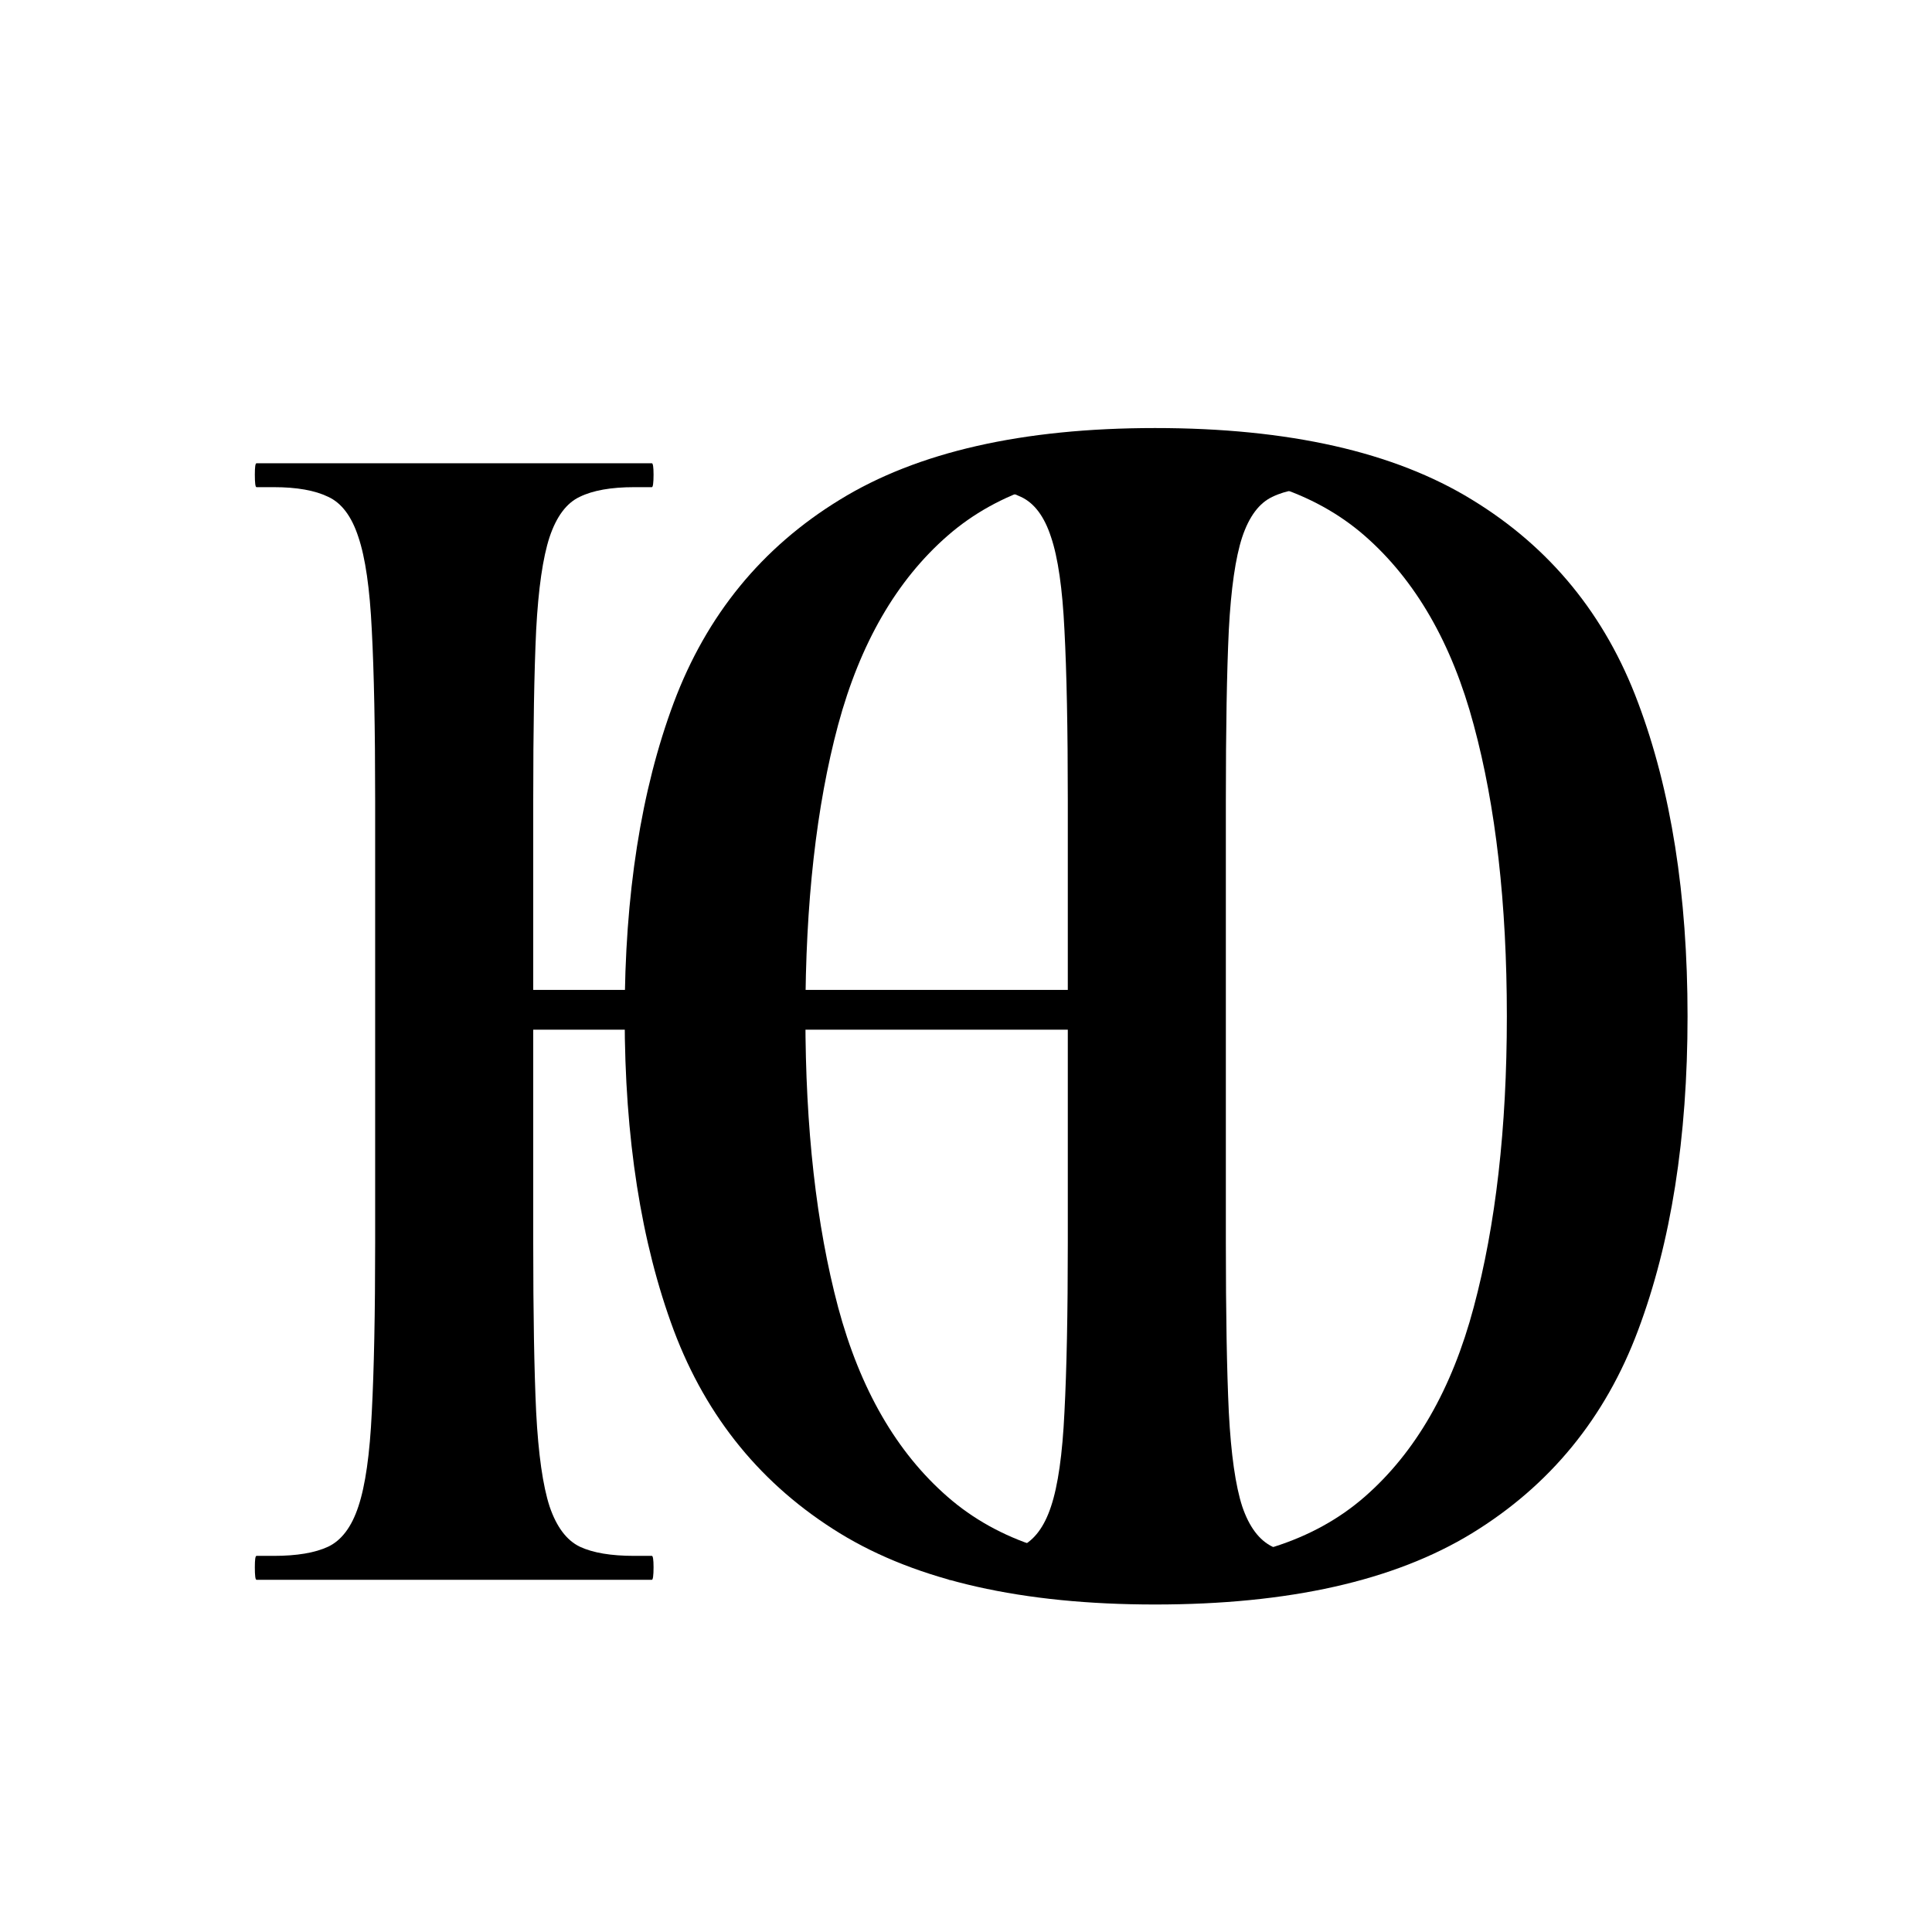 <svg version="1.0" preserveAspectRatio="xMidYMid meet" height="96" viewBox="0 0 72 72" zoomAndPan="magnify" width="96" xmlns:xlink="http://www.w3.org/1999/xlink" xmlns="http://www.w3.org/2000/svg"><defs><g></g></defs><g fill-opacity="1" fill="#000000"><g transform="translate(7.2, 58.874)"><g><path d="M 2.359 0 C 2.316 0 2.297 -0.156 2.297 -0.469 C 2.297 -0.75 2.316 -0.891 2.359 -0.891 L 3 -0.891 C 3.863 -0.891 4.539 -1.004 5.031 -1.234 C 5.531 -1.473 5.906 -1.973 6.156 -2.734 C 6.414 -3.504 6.582 -4.676 6.656 -6.25 C 6.738 -7.82 6.781 -9.922 6.781 -12.547 L 6.781 -29.047 C 6.781 -31.723 6.738 -33.836 6.656 -35.391 C 6.582 -36.941 6.414 -38.098 6.156 -38.859 C 5.906 -39.629 5.531 -40.129 5.031 -40.359 C 4.539 -40.598 3.863 -40.719 3 -40.719 L 2.359 -40.719 C 2.316 -40.719 2.297 -40.875 2.297 -41.188 C 2.297 -41.469 2.316 -41.609 2.359 -41.609 L 17.094 -41.609 C 17.133 -41.609 17.156 -41.469 17.156 -41.188 C 17.156 -40.875 17.133 -40.719 17.094 -40.719 L 16.438 -40.719 C 15.57 -40.719 14.895 -40.598 14.406 -40.359 C 13.914 -40.129 13.539 -39.629 13.281 -38.859 C 13.031 -38.098 12.863 -36.941 12.781 -35.391 C 12.707 -33.836 12.672 -31.723 12.672 -29.047 L 12.672 -21.984 L 32.594 -21.984 L 32.594 -29.047 C 32.594 -31.723 32.551 -33.836 32.469 -35.391 C 32.395 -36.941 32.227 -38.098 31.969 -38.859 C 31.719 -39.629 31.344 -40.129 30.844 -40.359 C 30.352 -40.598 29.676 -40.719 28.812 -40.719 L 28.172 -40.719 C 28.129 -40.719 28.109 -40.875 28.109 -41.188 C 28.109 -41.469 28.129 -41.609 28.172 -41.609 L 42.906 -41.609 C 42.938 -41.609 42.953 -41.469 42.953 -41.188 C 42.953 -40.875 42.938 -40.719 42.906 -40.719 L 42.25 -40.719 C 41.383 -40.719 40.707 -40.598 40.219 -40.359 C 39.727 -40.129 39.352 -39.629 39.094 -38.859 C 38.844 -38.098 38.676 -36.941 38.594 -35.391 C 38.52 -33.836 38.484 -31.723 38.484 -29.047 L 38.484 -12.547 C 38.484 -9.922 38.52 -7.82 38.594 -6.25 C 38.676 -4.676 38.844 -3.504 39.094 -2.734 C 39.352 -1.973 39.727 -1.473 40.219 -1.234 C 40.707 -1.004 41.383 -0.891 42.25 -0.891 L 42.906 -0.891 C 42.938 -0.891 42.953 -0.75 42.953 -0.469 C 42.953 -0.156 42.938 0 42.906 0 L 28.172 0 C 28.129 0 28.109 -0.156 28.109 -0.469 C 28.109 -0.75 28.129 -0.891 28.172 -0.891 L 28.812 -0.891 C 29.676 -0.891 30.352 -1.004 30.844 -1.234 C 31.344 -1.473 31.719 -1.973 31.969 -2.734 C 32.227 -3.504 32.395 -4.676 32.469 -6.25 C 32.551 -7.82 32.594 -9.922 32.594 -12.547 L 32.594 -20.5 L 12.672 -20.5 L 12.672 -12.547 C 12.672 -9.922 12.707 -7.82 12.781 -6.25 C 12.863 -4.676 13.031 -3.504 13.281 -2.734 C 13.539 -1.973 13.914 -1.473 14.406 -1.234 C 14.895 -1.004 15.57 -0.891 16.438 -0.891 L 17.094 -0.891 C 17.133 -0.891 17.156 -0.75 17.156 -0.469 C 17.156 -0.156 17.133 0 17.094 0 Z M 2.359 0"></path></g></g></g><g fill-opacity="1" fill="#000000"><g transform="translate(20.218, 59.483)"><g><path d="M 22.828 0.312 C 17.891 0.312 13.973 -0.57 11.078 -2.344 C 8.18 -4.125 6.117 -6.645 4.891 -9.906 C 3.672 -13.176 3.062 -17.078 3.062 -21.609 C 3.062 -26.141 3.672 -30.035 4.891 -33.297 C 6.117 -36.566 8.18 -39.086 11.078 -40.859 C 13.973 -42.641 17.891 -43.531 22.828 -43.531 C 27.805 -43.531 31.742 -42.641 34.641 -40.859 C 37.547 -39.086 39.609 -36.566 40.828 -33.297 C 42.055 -30.035 42.672 -26.141 42.672 -21.609 C 42.672 -17.078 42.055 -13.176 40.828 -9.906 C 39.609 -6.645 37.547 -4.125 34.641 -2.344 C 31.742 -0.57 27.805 0.312 22.828 0.312 Z M 22.828 -1.219 C 26.141 -1.219 28.742 -2.047 30.641 -3.703 C 32.535 -5.359 33.891 -7.711 34.703 -10.766 C 35.523 -13.828 35.938 -17.441 35.938 -21.609 C 35.938 -25.816 35.523 -29.438 34.703 -32.469 C 33.891 -35.508 32.535 -37.859 30.641 -39.516 C 28.742 -41.172 26.141 -42 22.828 -42 C 19.566 -42 16.988 -41.172 15.094 -39.516 C 13.195 -37.859 11.836 -35.508 11.016 -32.469 C 10.203 -29.438 9.797 -25.816 9.797 -21.609 C 9.797 -17.441 10.203 -13.828 11.016 -10.766 C 11.836 -7.711 13.195 -5.359 15.094 -3.703 C 16.988 -2.047 19.566 -1.219 22.828 -1.219 Z M 22.828 -1.219"></path></g></g></g></svg>